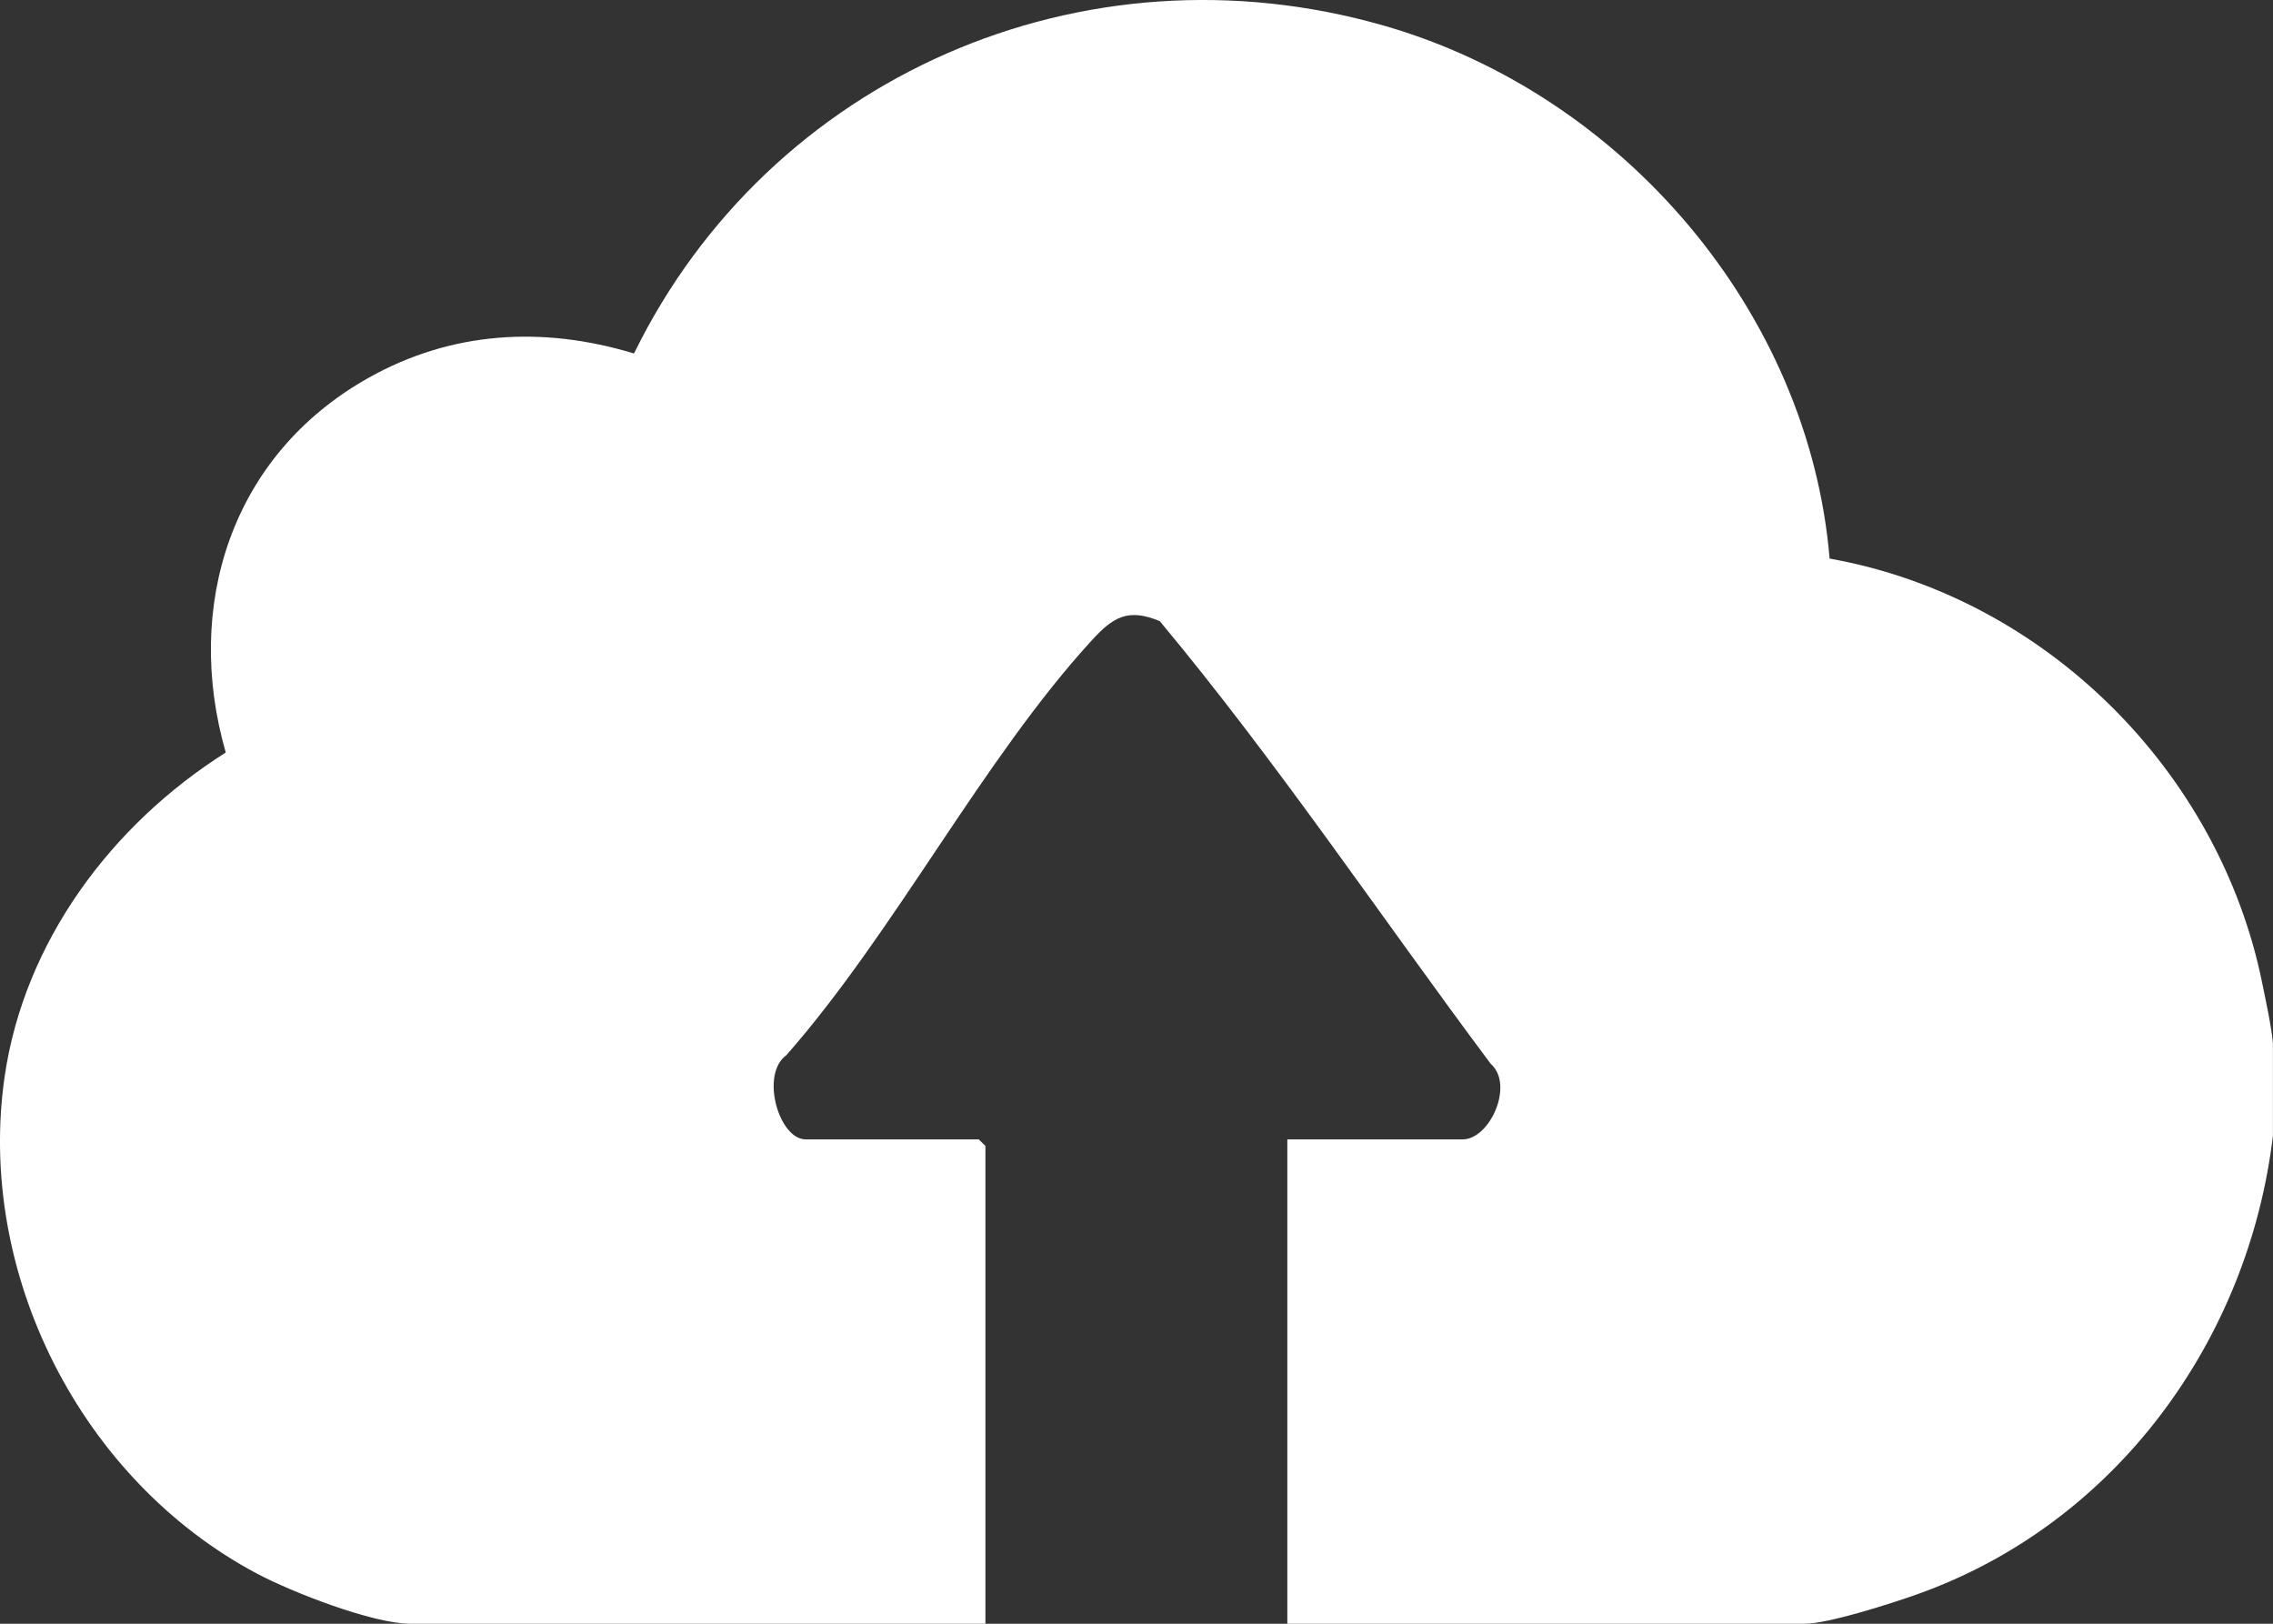 <svg width="28" height="20" viewBox="0 0 28 20" fill="none" xmlns="http://www.w3.org/2000/svg">
<rect x="0" y="0" width="28" height="20" fill="#333333" stroke="none"/>
<path d="M28 13.981C27.703 16.5 26.068 18.768 23.612 19.639C23.305 19.748 22.523 20 22.23 20H15.858V14.034H18.019C18.352 14.034 18.657 13.362 18.364 13.104C17.007 11.288 15.735 9.389 14.287 7.651C13.894 7.486 13.71 7.604 13.454 7.882C12.107 9.35 11.026 11.472 9.688 12.996C9.36 13.232 9.595 14.034 9.924 14.034H12.057L12.139 14.115V20H5.056C4.59 20 3.595 19.61 3.168 19.384C0.99 18.228 -0.293 15.676 0.057 13.261C0.298 11.602 1.369 10.161 2.781 9.269C2.262 7.465 2.846 5.607 4.536 4.656C5.56 4.079 6.687 4.013 7.81 4.354C9.474 0.955 13.332 -0.751 17.048 0.316C20.001 1.164 22.285 3.854 22.538 6.88C25.204 7.356 27.335 9.506 27.865 12.098C27.908 12.311 27.983 12.651 27.999 12.852V13.981H28Z" fill="white"/>
</svg>
